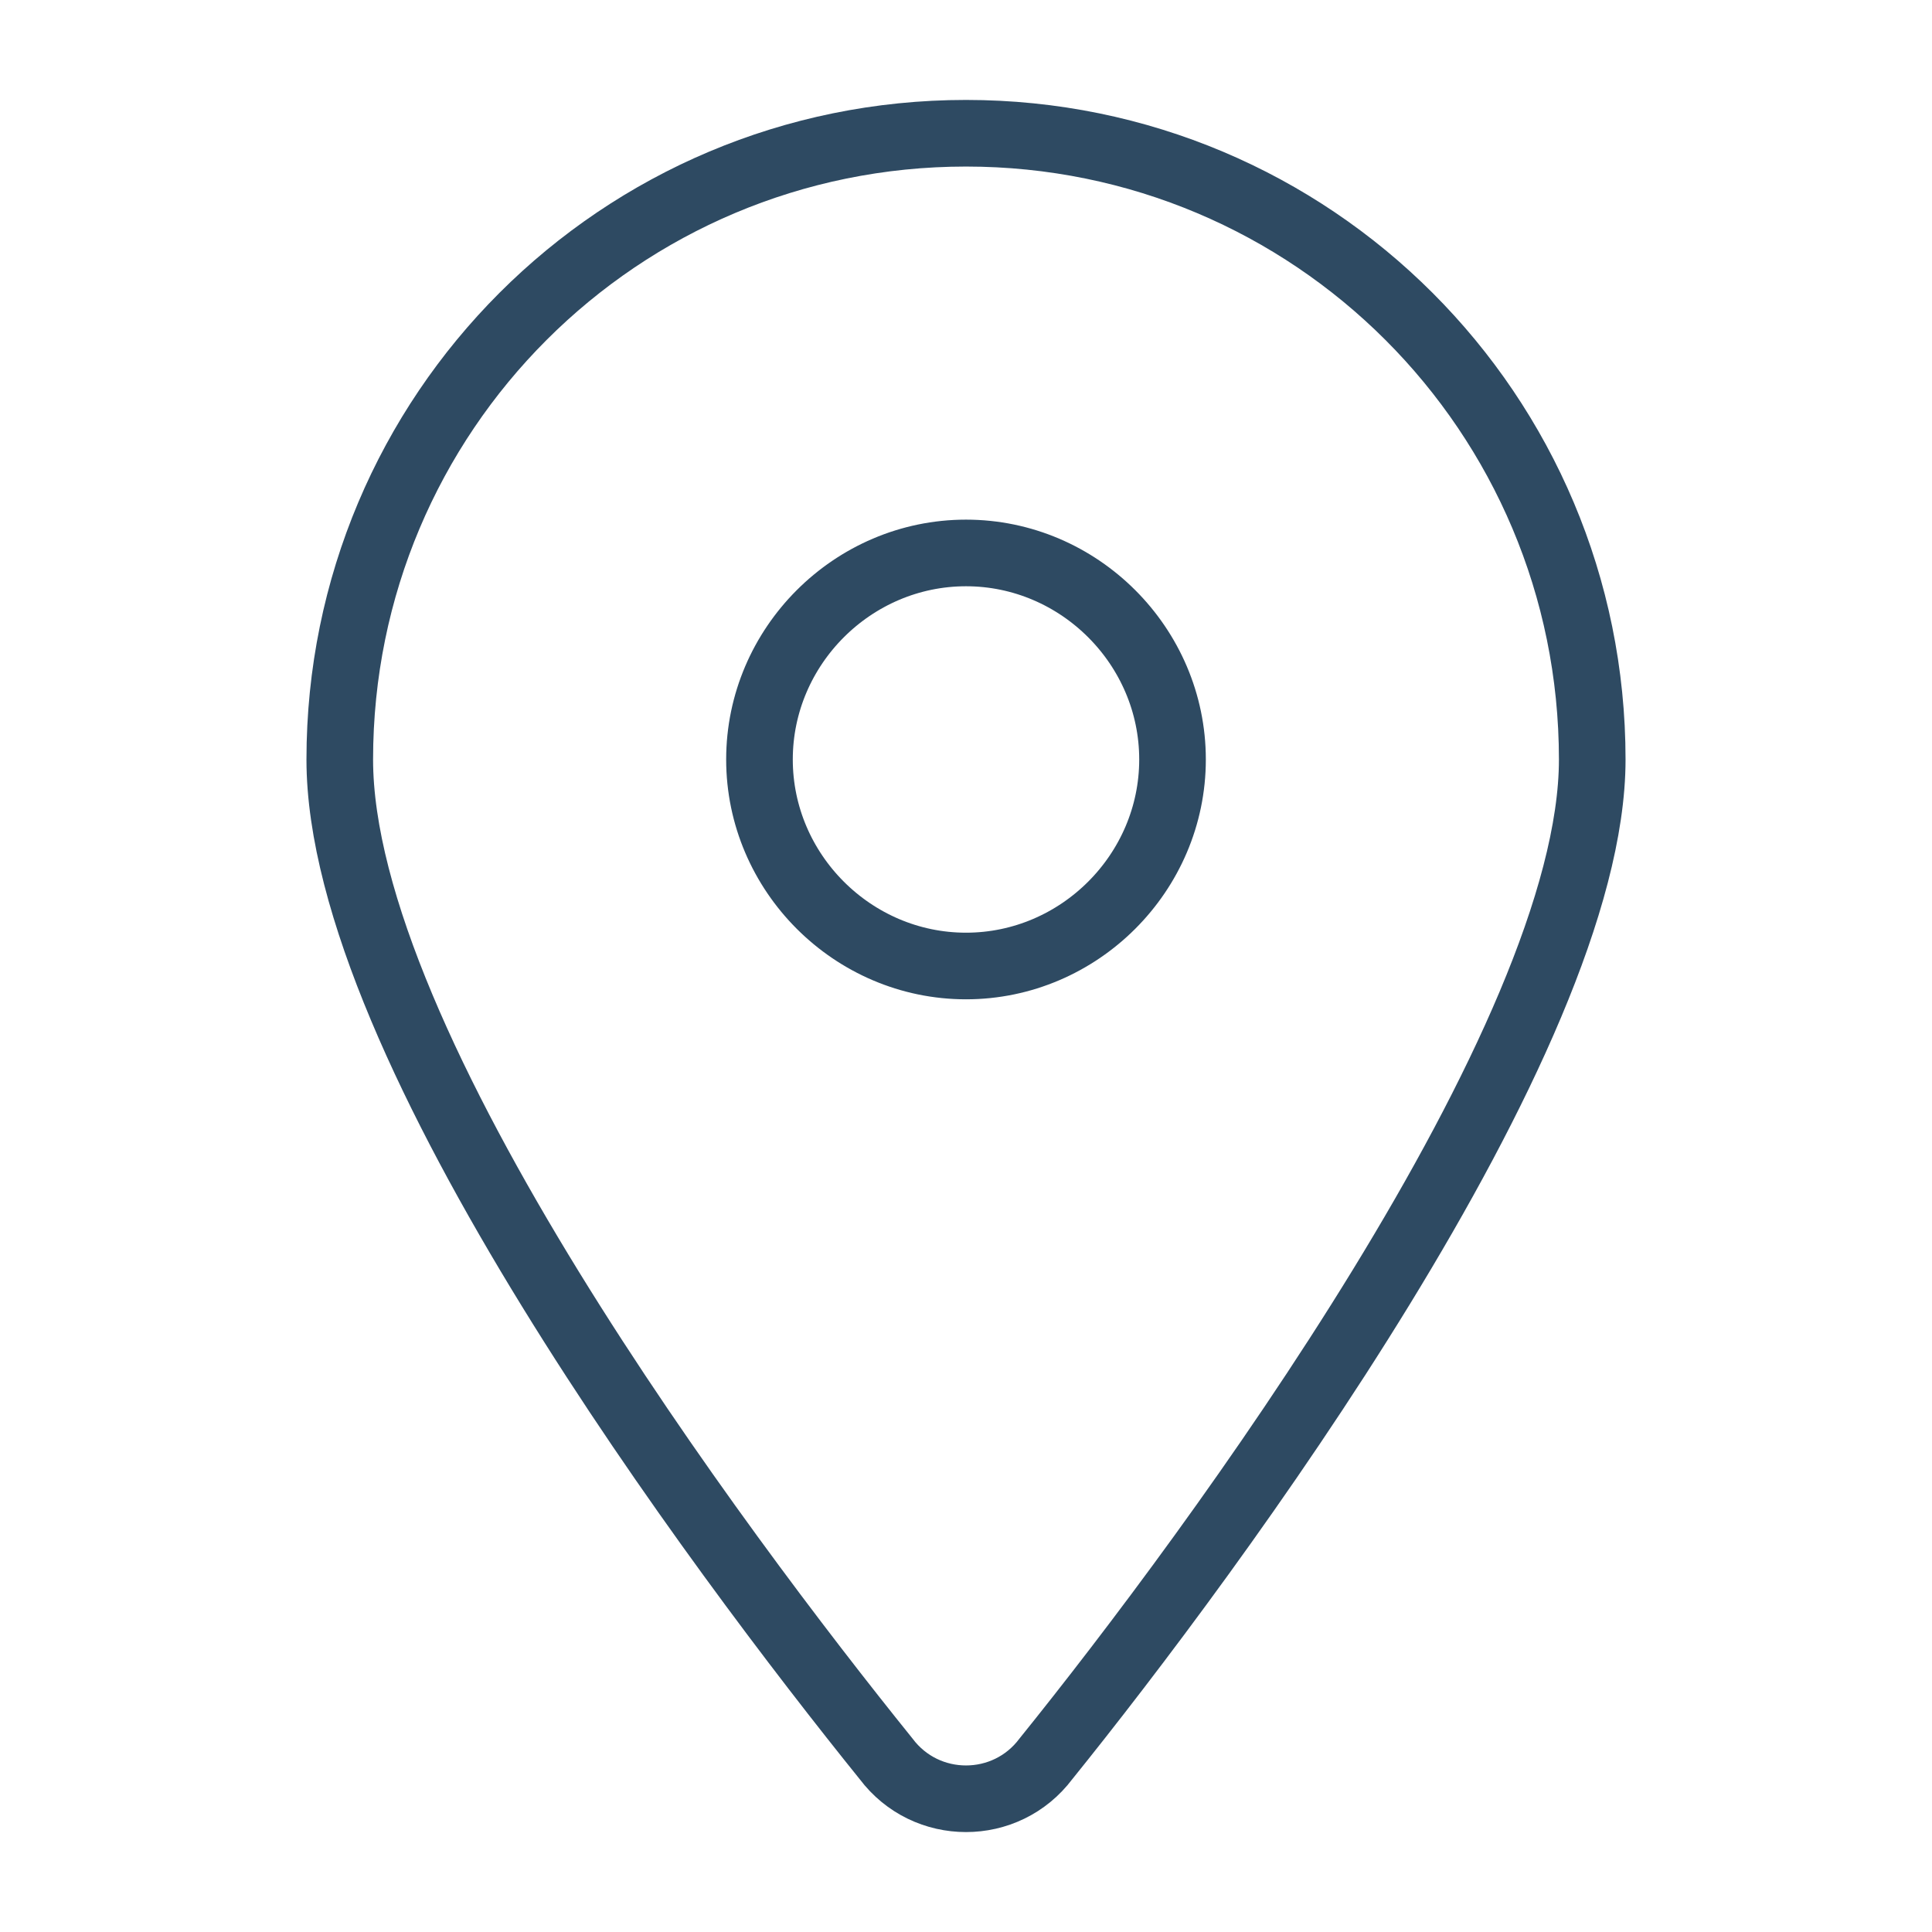 <?xml version="1.0" encoding="utf-8"?>
<!-- Generator: Adobe Illustrator 27.1.0, SVG Export Plug-In . SVG Version: 6.00 Build 0)  -->
<svg version="1.1" id="Capa_1" xmlns="http://www.w3.org/2000/svg" xmlns:xlink="http://www.w3.org/1999/xlink" x="0px" y="0px"
	 viewBox="0 0 29 29" style="enable-background:new 0 0 29 29;" xml:space="preserve">
<style type="text/css">
	.st0{fill:none;stroke:#2E4A62;stroke-miterlimit:10;}
</style>
<g>
	<path class="st0" d="M15.7,26.4c2.5-3.1,8.2-10.8,8.2-15c0-5.2-4.2-9.4-9.4-9.4s-9.4,4.2-9.4,9.4c0,4.3,5.7,11.9,8.2,15
		C13.9,27.2,15.1,27.2,15.7,26.4L15.7,26.4z M14.5,8.3c1.7,0,3.1,1.4,3.1,3.1s-1.4,3.1-3.1,3.1s-3.1-1.4-3.1-3.1S12.8,8.3,14.5,8.3z
		"/>
</g>
</svg>
